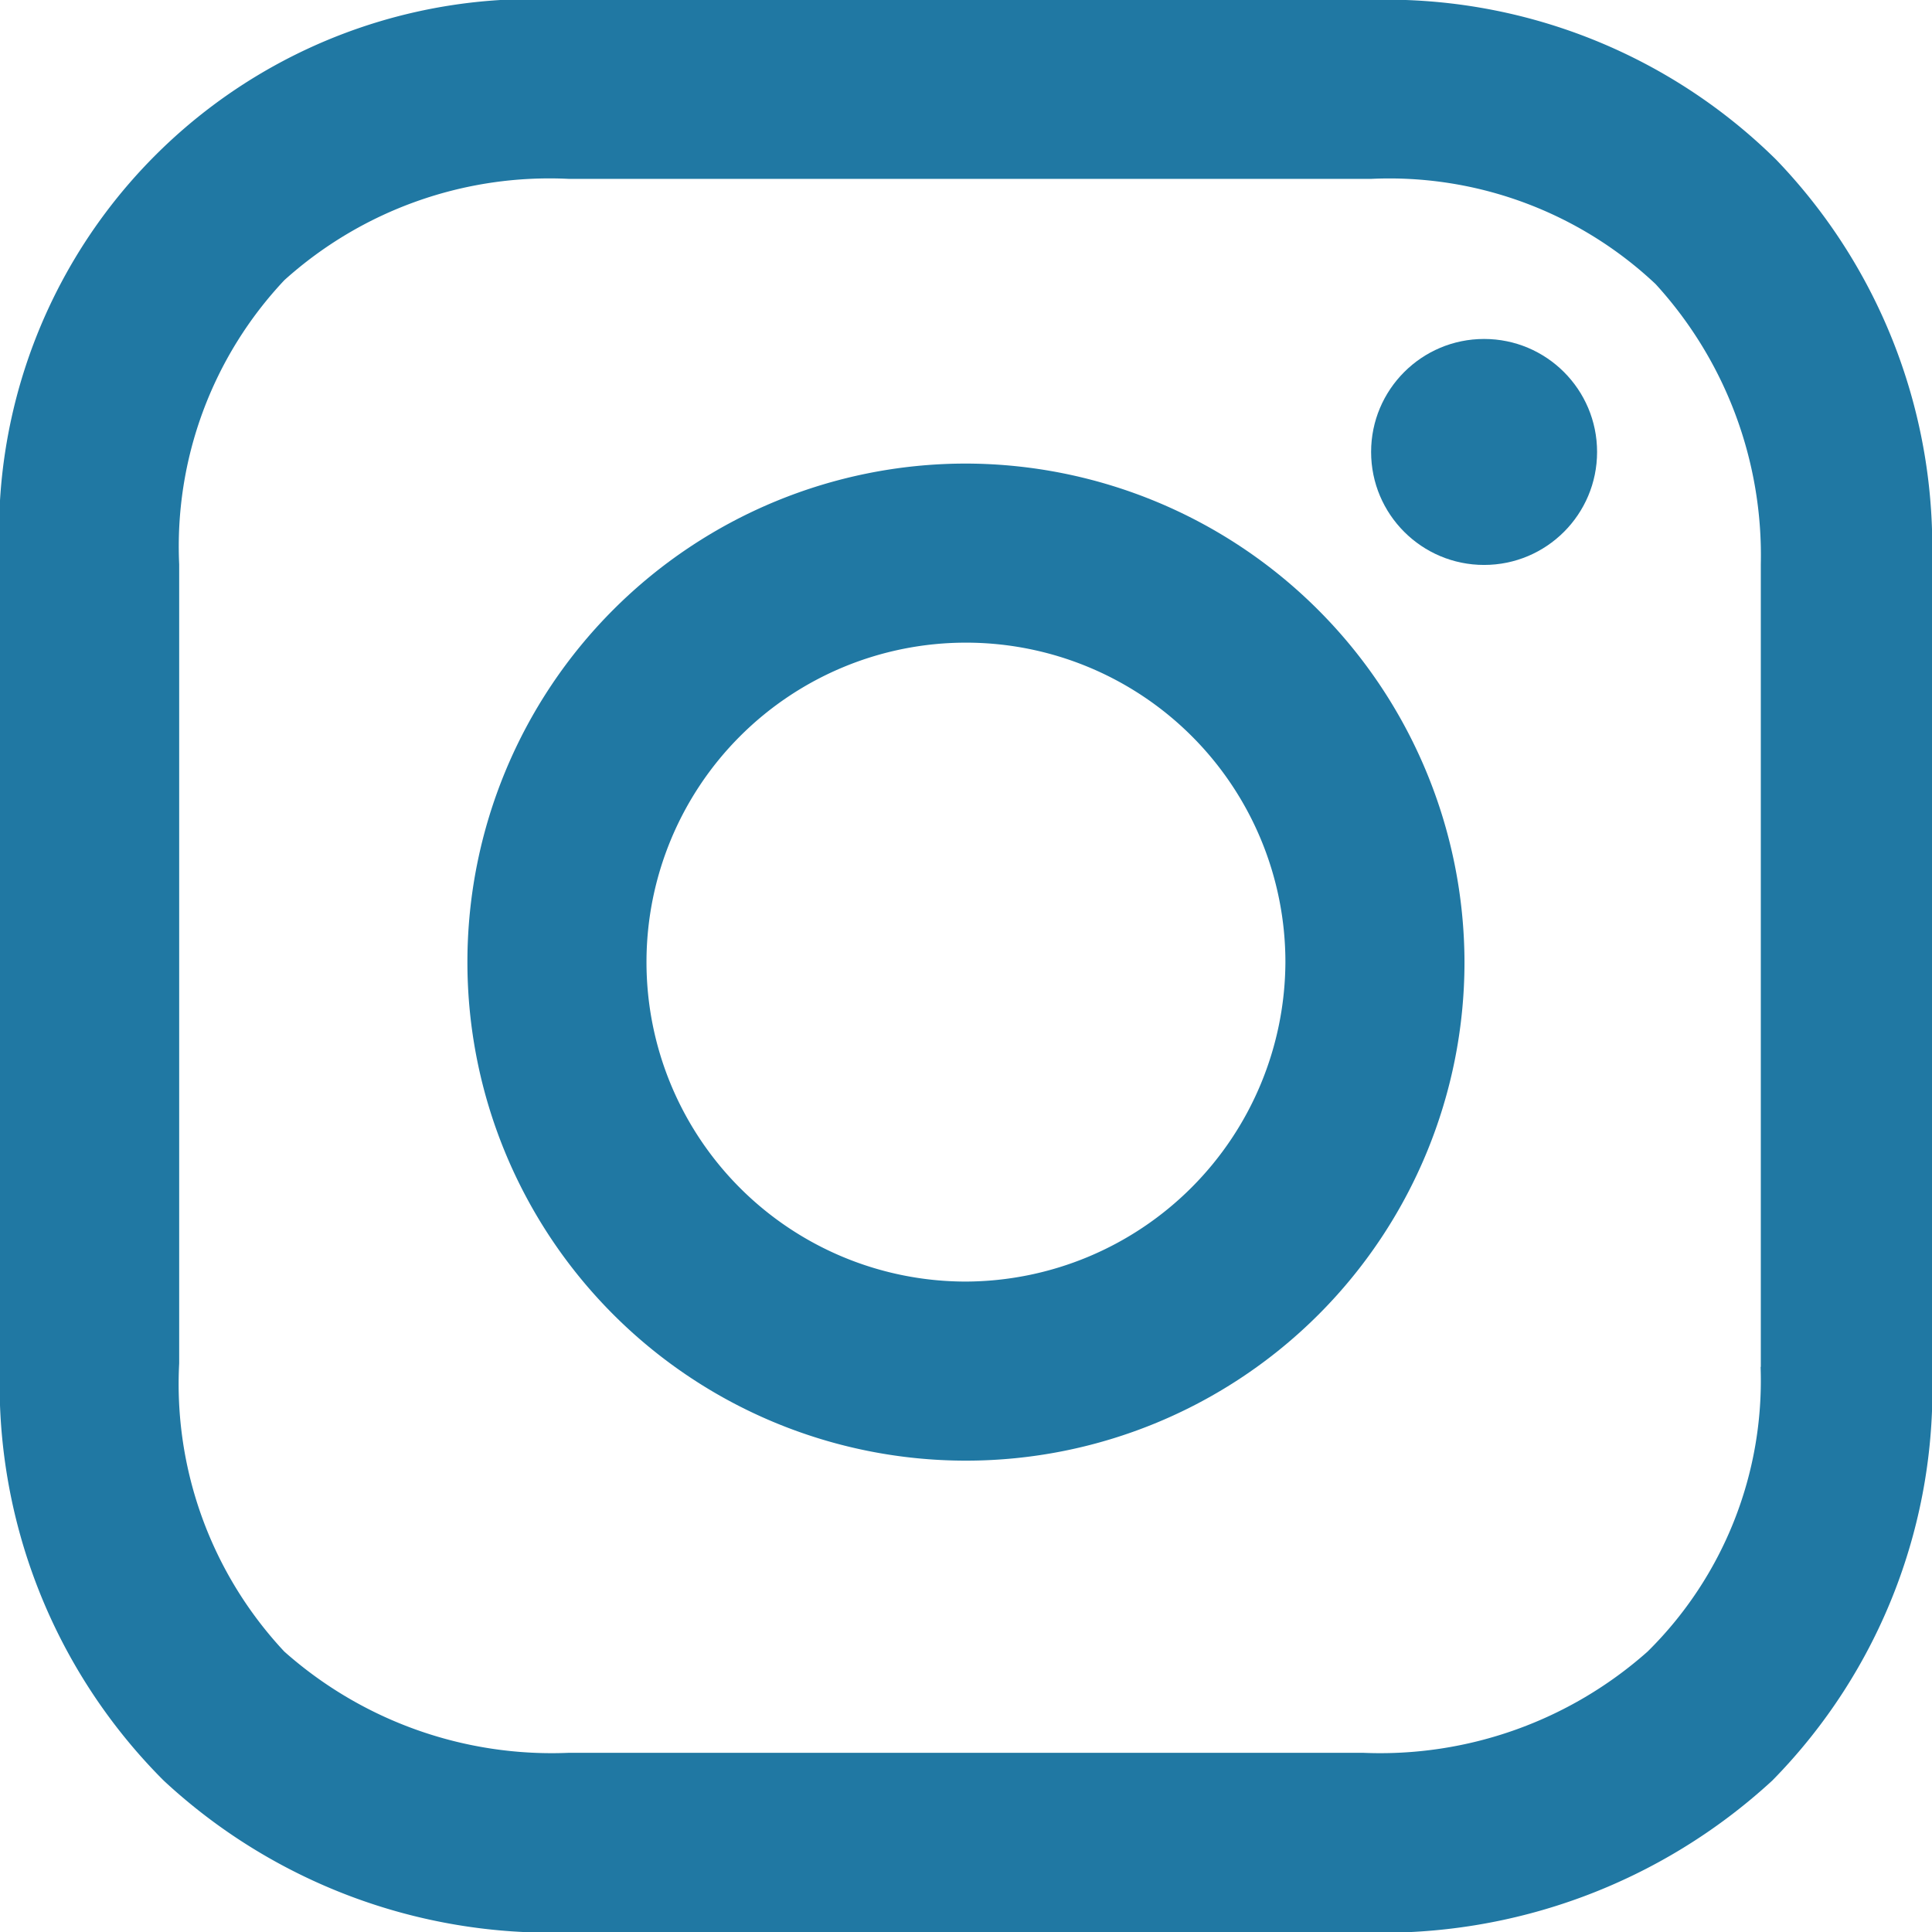 <svg xmlns="http://www.w3.org/2000/svg" width="18.621" height="18.621" viewBox="0 0 18.621 18.621">
  <g id="icone-instagram" transform="translate(0 0)">
    <path id="Tracé_40411" data-name="Tracé 40411" d="M20.205,16.7a4.805,4.805,0,1,0,4.805,4.805A4.815,4.815,0,0,0,20.205,16.7Zm0,7.884a3.079,3.079,0,1,1,3.079-3.079A3.092,3.092,0,0,1,20.205,24.584Z" transform="translate(-10.895 -12.232)" fill="#2078a3"/>
    <circle id="Ellipse_32" data-name="Ellipse 32" cx="1.089" cy="1.089" r="1.089" transform="translate(13.215 3.267)" fill="#2078a3"/>
    <path id="Tracé_40412" data-name="Tracé 40412" d="M20.519,6.339A5.347,5.347,0,0,0,16.577,4.8H8.844A5.143,5.143,0,0,0,3.4,10.244v7.7a5.4,5.4,0,0,0,1.577,4.017,5.479,5.479,0,0,0,3.9,1.464H16.54a5.544,5.544,0,0,0,3.942-1.464,5.375,5.375,0,0,0,1.539-3.98V10.244A5.382,5.382,0,0,0,20.519,6.339Zm-.15,11.638a3.668,3.668,0,0,1-1.089,2.741,3.881,3.881,0,0,1-2.741.976H8.881a3.881,3.881,0,0,1-2.741-.976A3.774,3.774,0,0,1,5.127,17.94v-7.7A3.743,3.743,0,0,1,6.141,7.5a3.818,3.818,0,0,1,2.741-.976h7.734a3.743,3.743,0,0,1,2.741,1.014,3.874,3.874,0,0,1,1.014,2.7v7.734Z" transform="translate(-3.4 -4.8)" fill="#2078a3"/>
  </g>
</svg>
